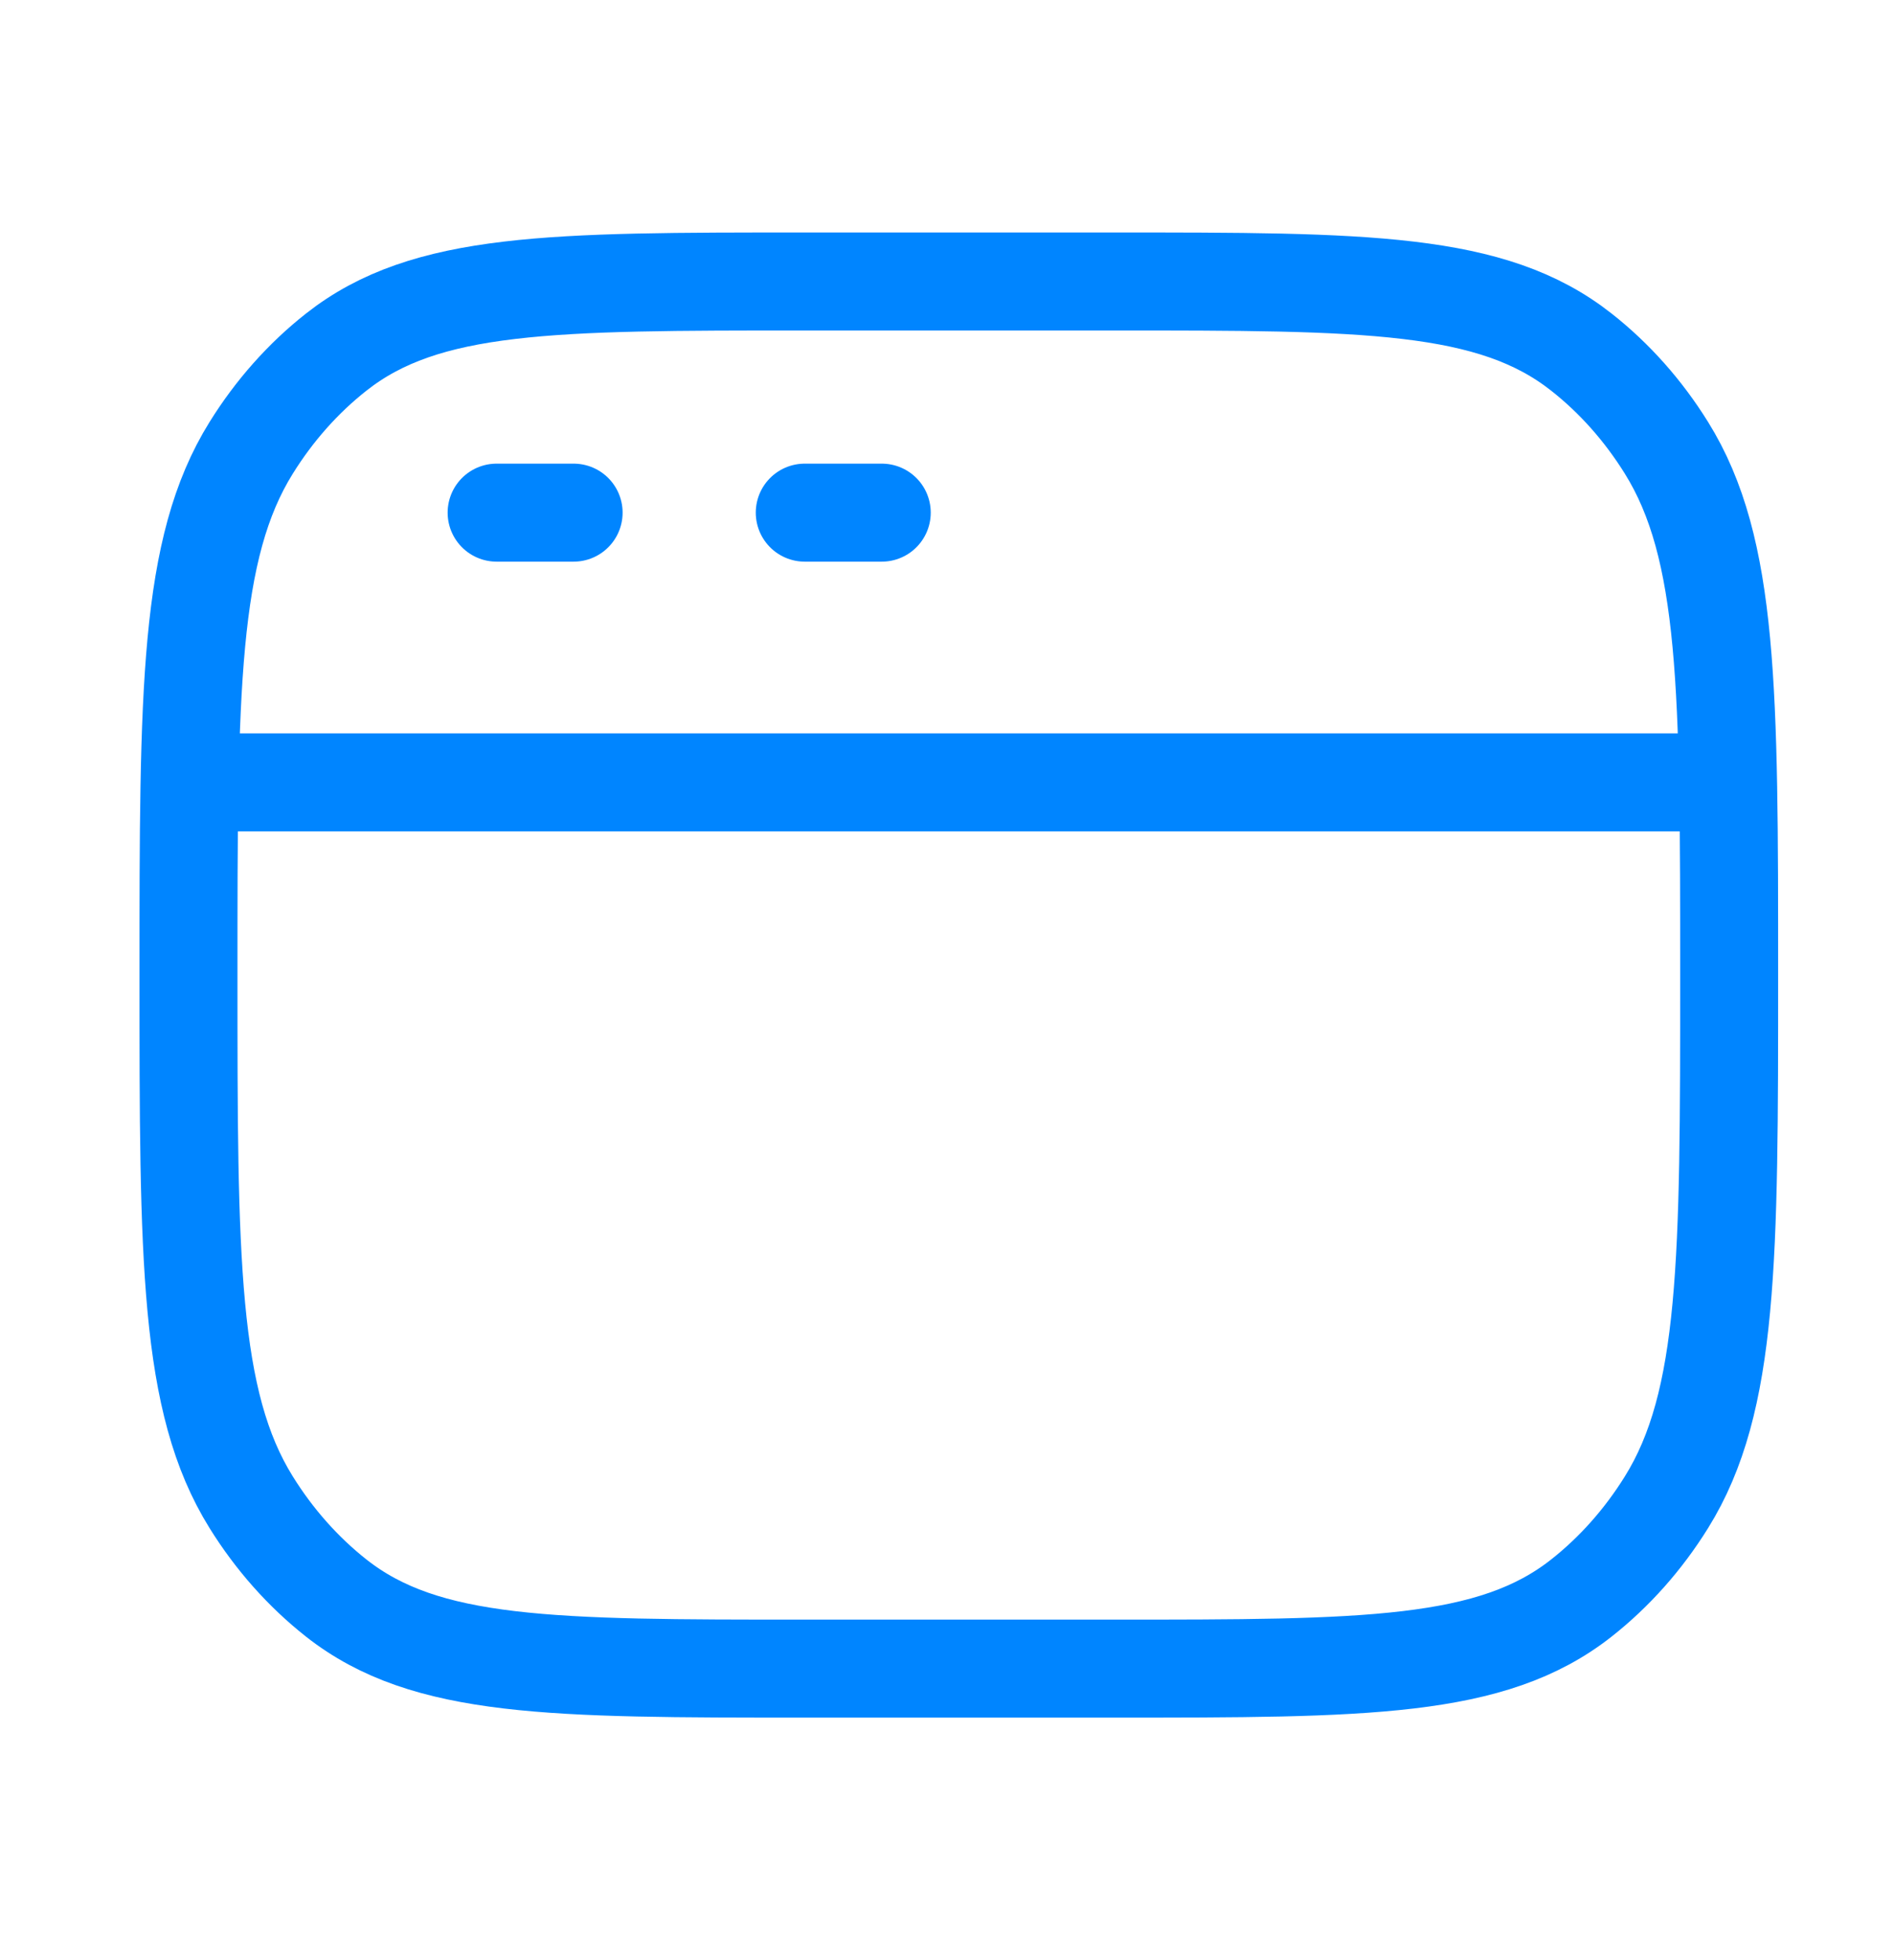 <svg width="29" height="30" viewBox="0 0 29 30" fill="none" xmlns="http://www.w3.org/2000/svg">
<path d="M2.886 14.923C2.886 10.572 2.886 8.396 3.846 6.854C4.201 6.283 4.642 5.787 5.149 5.388C6.52 4.308 8.454 4.308 12.322 4.308H17.04C20.908 4.308 22.841 4.308 24.212 5.388C24.72 5.787 25.161 6.283 25.516 6.854C26.476 8.396 26.476 10.572 26.476 14.923C26.476 19.274 26.476 21.45 25.516 22.992C25.161 23.563 24.72 24.059 24.212 24.459C22.841 25.538 20.908 25.538 17.04 25.538H12.322C8.454 25.538 6.52 25.538 5.149 24.459C4.642 24.059 4.201 23.563 3.846 22.992C2.886 21.45 2.886 19.274 2.886 14.923Z" stroke="#0085FF" stroke-width="1.5"/>
<path d="M2.886 11.974L26.476 11.974" stroke="#0085FF" stroke-width="1.5" stroke-linejoin="round"/>
<path d="M7.604 7.846H8.783M12.322 7.846H13.501" stroke="#0085FF" stroke-width="1.5" stroke-linecap="round" stroke-linejoin="round"/>
</svg>
